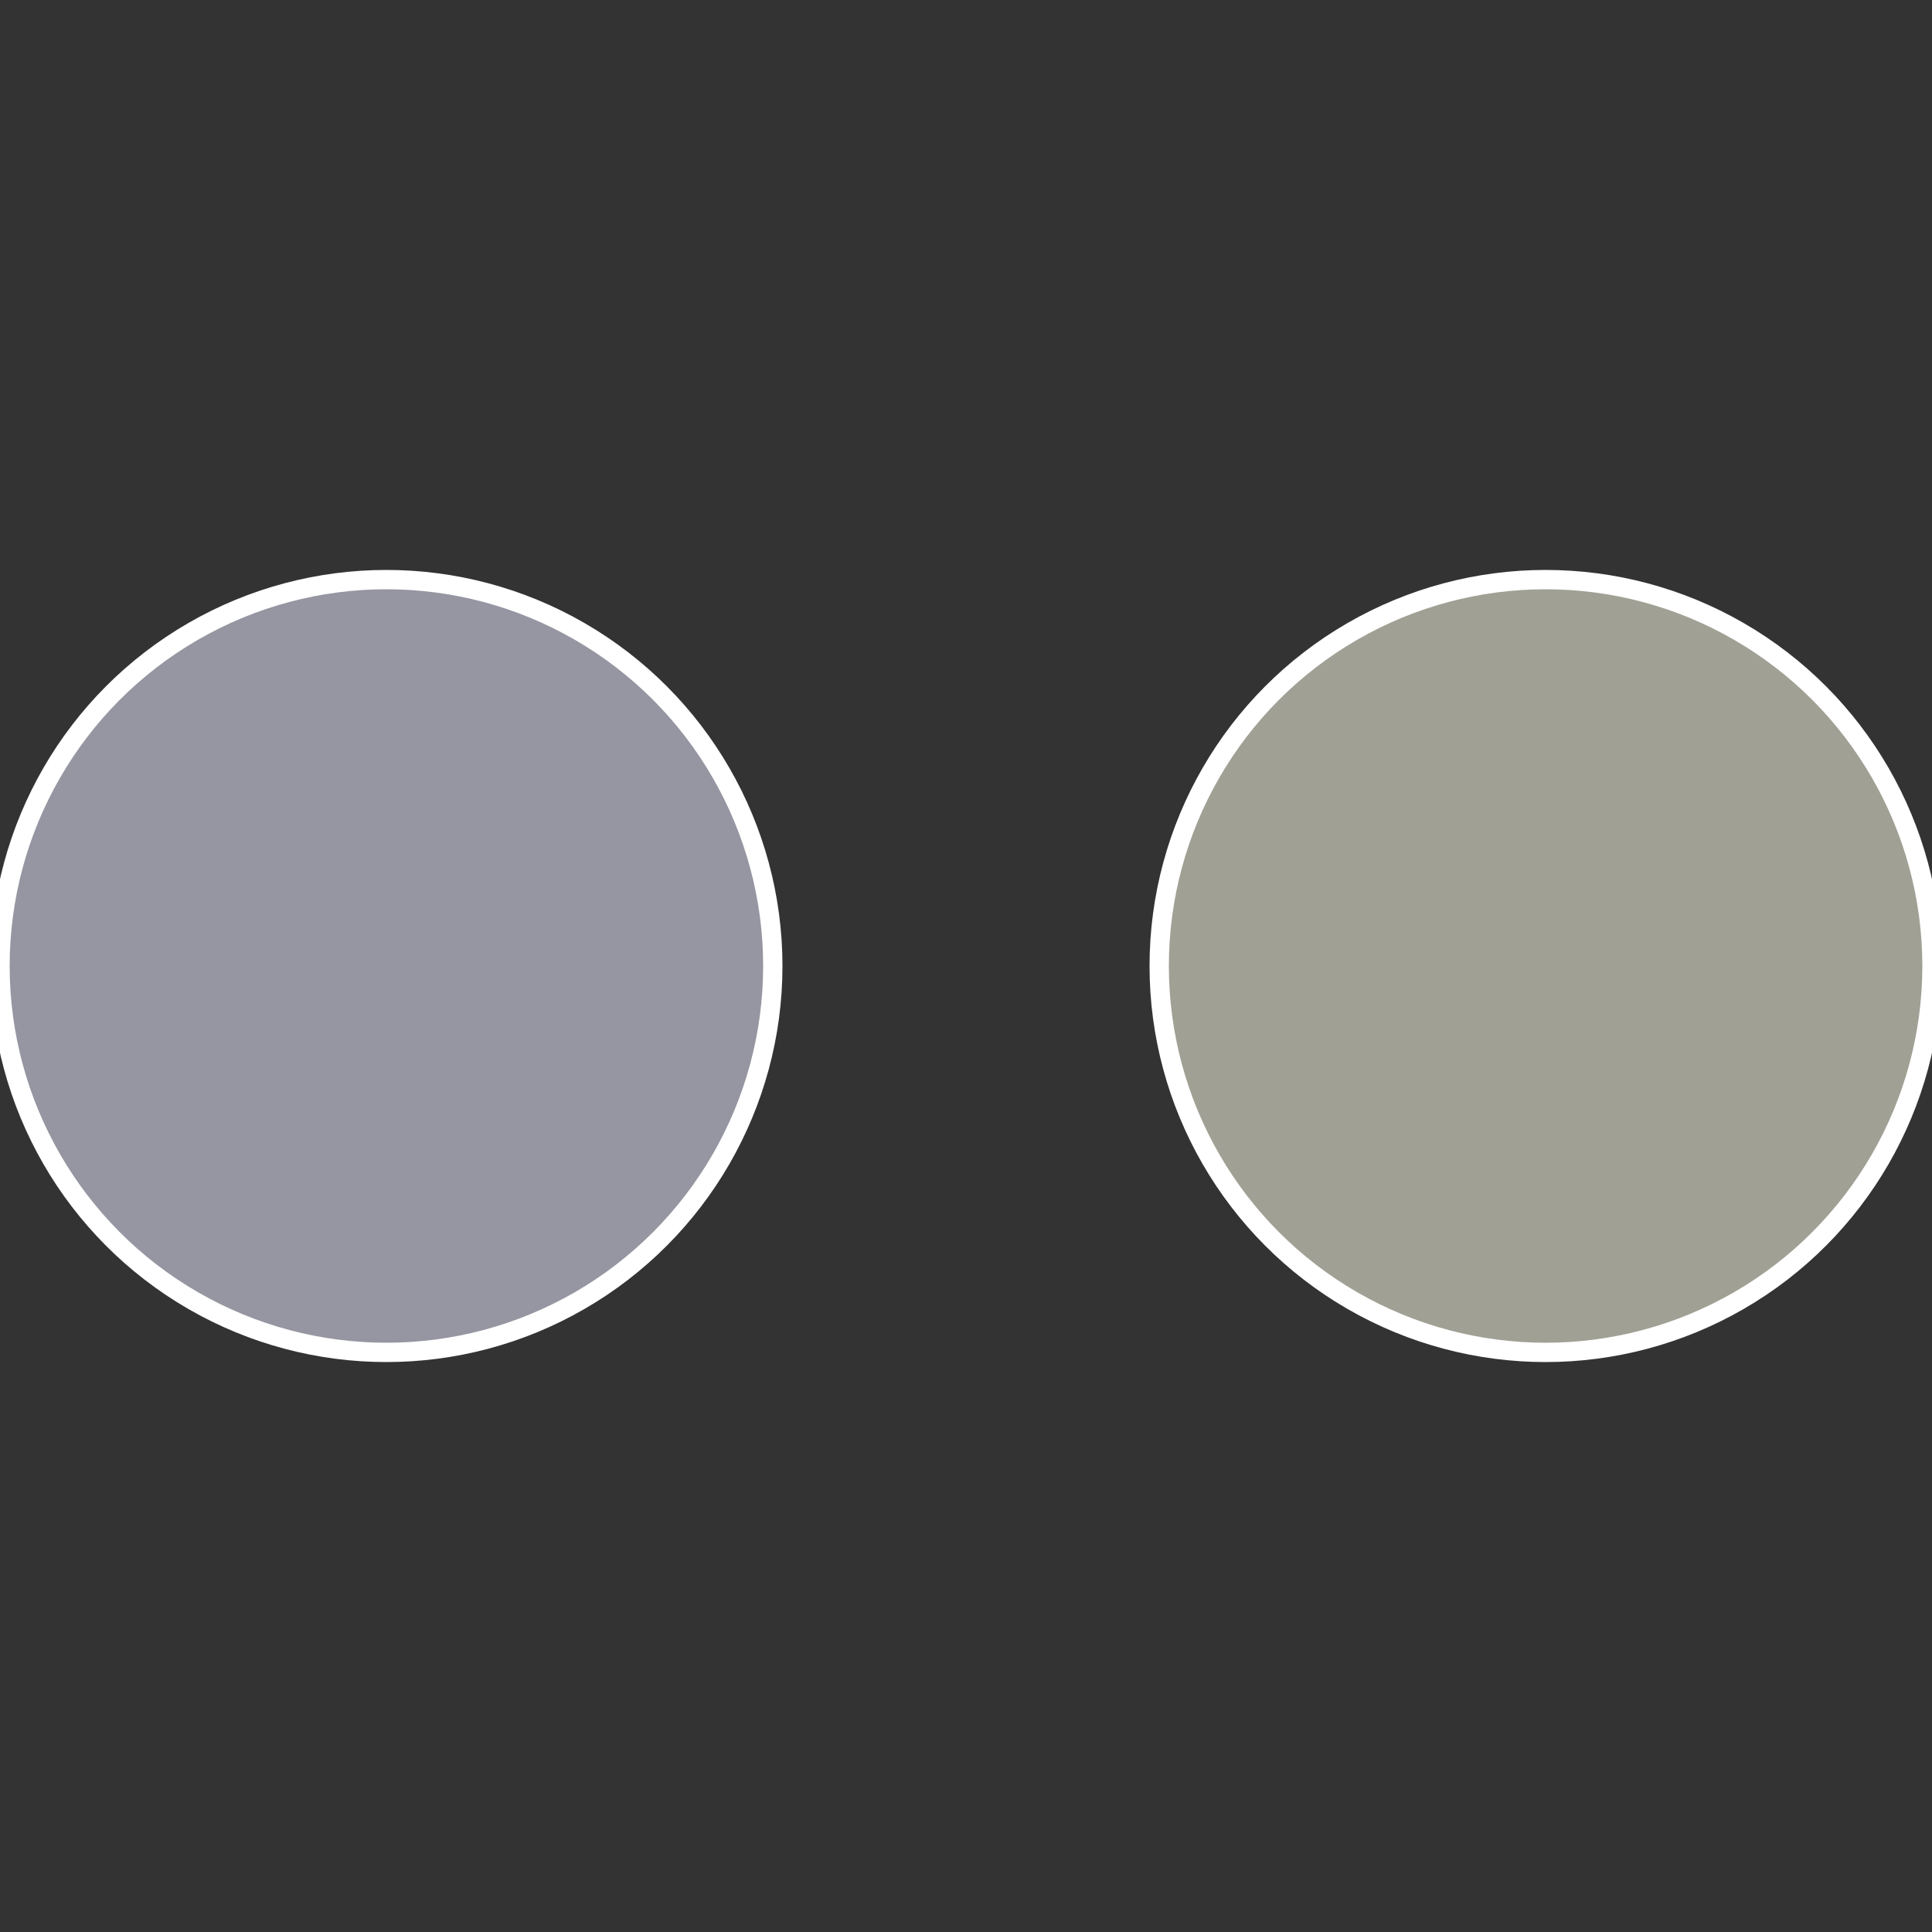 <?xml version="1.0" standalone="no"?>
<svg width="500" height="500" viewBox="-1 -1 2 2" xmlns="http://www.w3.org/2000/svg">
 
                <rect x="-1" y="-1" width="2" height="2" fill="#333333" stroke="none"/>
 
                <circle cx="0.6" cy="0" r="0.4" fill="#a1a095" stroke="#fff" stroke-width="1%" />
             
                <circle cx="-0.6" cy="7.3478807948841E-17" r="0.4" fill="#9596a1" stroke="#fff" stroke-width="1%" />
            </svg>
